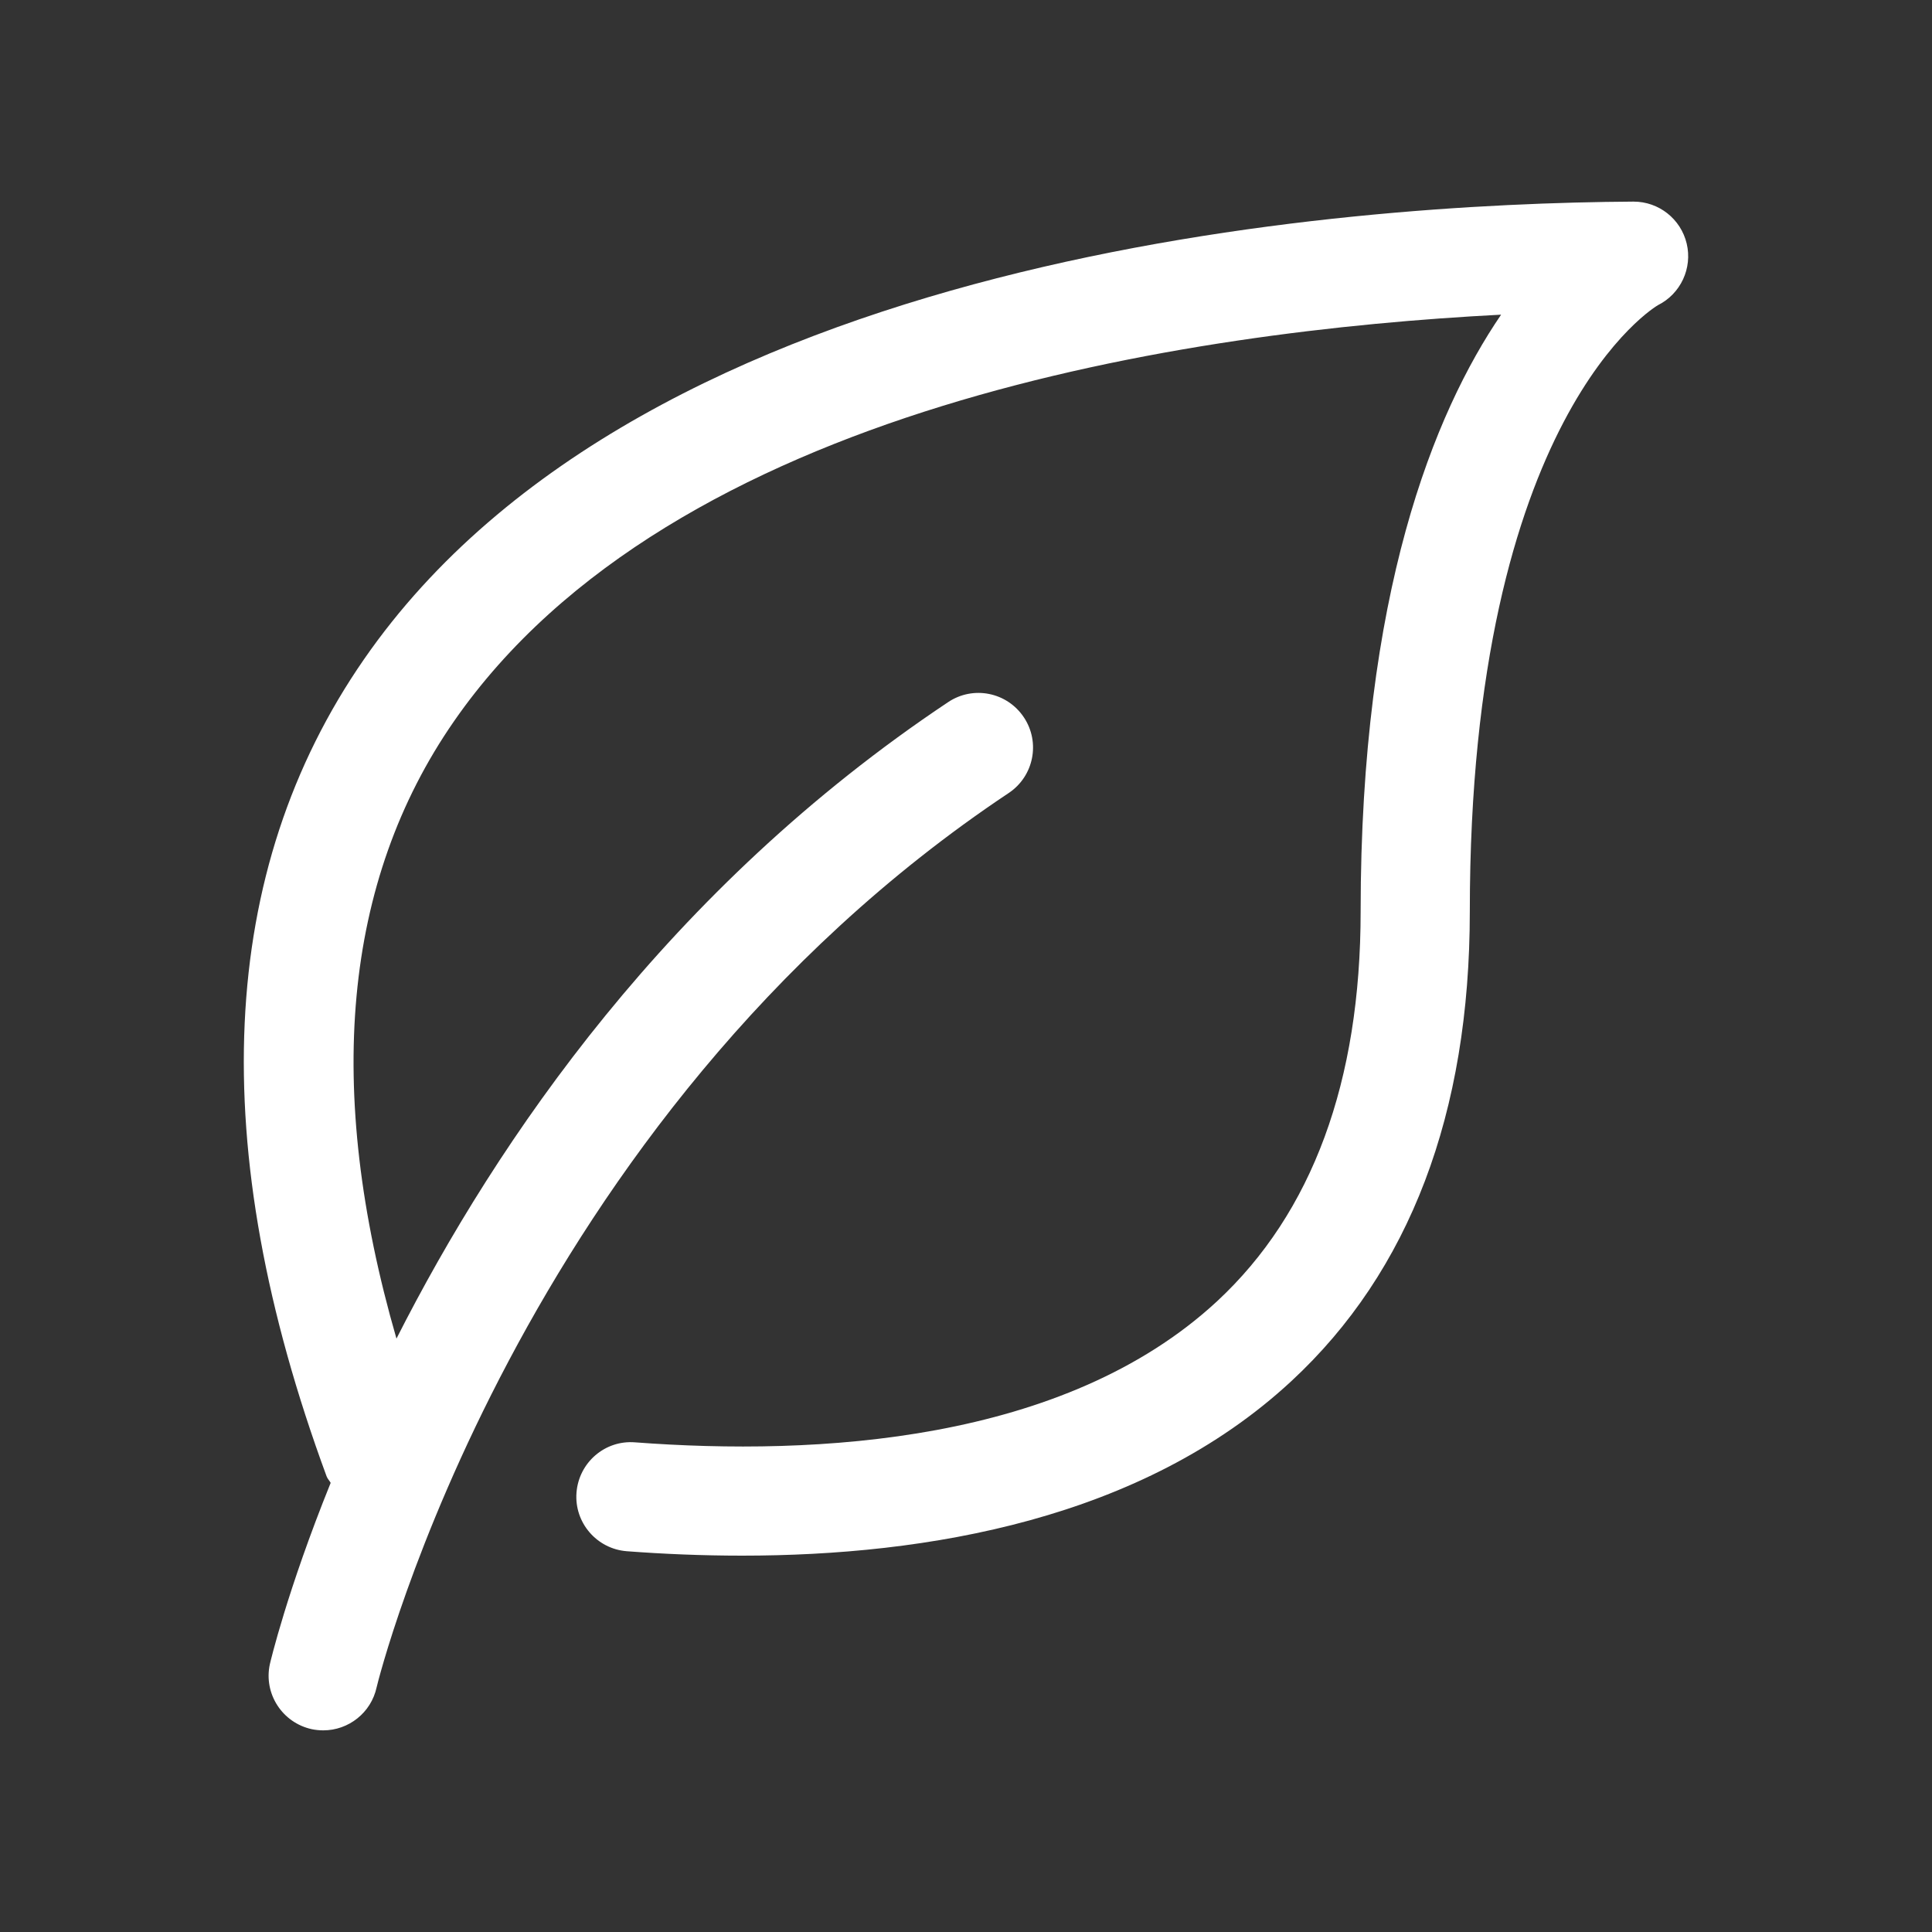 <?xml version="1.0" encoding="utf-8"?>
<!-- Generator: Adobe Illustrator 16.0.0, SVG Export Plug-In . SVG Version: 6.00 Build 0)  -->
<!DOCTYPE svg PUBLIC "-//W3C//DTD SVG 1.1//EN" "http://www.w3.org/Graphics/SVG/1.1/DTD/svg11.dtd">
<svg version="1.1" id="圖層_1" xmlns="http://www.w3.org/2000/svg" xmlns:xlink="http://www.w3.org/1999/xlink" x="0px" y="0px"
	 width="110px" height="110px" viewBox="0 0 110 110" enable-background="new 0 0 110 110" xml:space="preserve">
<rect x="0" y="0" width="110" height="110" fill="#333333" stroke="none"/>
<path fill="#FFFFFF" d="M96.033,13.866c-0.336-1.402-1.588-2.387-3.022-2.387h-0.017c-16.375,0.104-56.191,2.848-72.264,26.05
	c-8.351,12.056-9.067,27.707-2.136,46.523c0.053,0.145,0.16,0.242,0.233,0.376c-2.479,6.132-3.438,10.215-3.464,10.33
	c-0.361,1.679,0.713,3.33,2.391,3.695c0.218,0.044,0.436,0.066,0.654,0.066c1.432,0,2.721-0.995,3.037-2.456
	c0.064-0.319,7.984-32.246,35.986-50.912c1.43-0.954,1.816-2.884,0.863-4.311c-0.956-1.434-2.885-1.821-4.314-0.862
	C38.104,50.562,28.324,64.873,22.573,76.214c-4.115-14.231-3.038-26.04,3.271-35.142c12.412-17.92,41.853-22.239,59.623-23.156
	c-3.82,5.601-7.998,15.863-7.998,33.976c0,9.7-2.754,17.163-8.174,22.197c-8.693,8.051-22.811,8.81-33.136,8.032
	c-1.717-0.14-3.205,1.154-3.336,2.866c-0.131,1.705,1.152,3.198,2.861,3.333c2.068,0.157,4.275,0.252,6.568,0.252
	c10.516,0,22.775-2.062,31.266-9.93c6.745-6.247,10.167-15.249,10.167-26.747c0-28.284,10.661-34.495,10.713-34.521
	C95.691,16.727,96.369,15.269,96.033,13.866z"/>
</svg>
